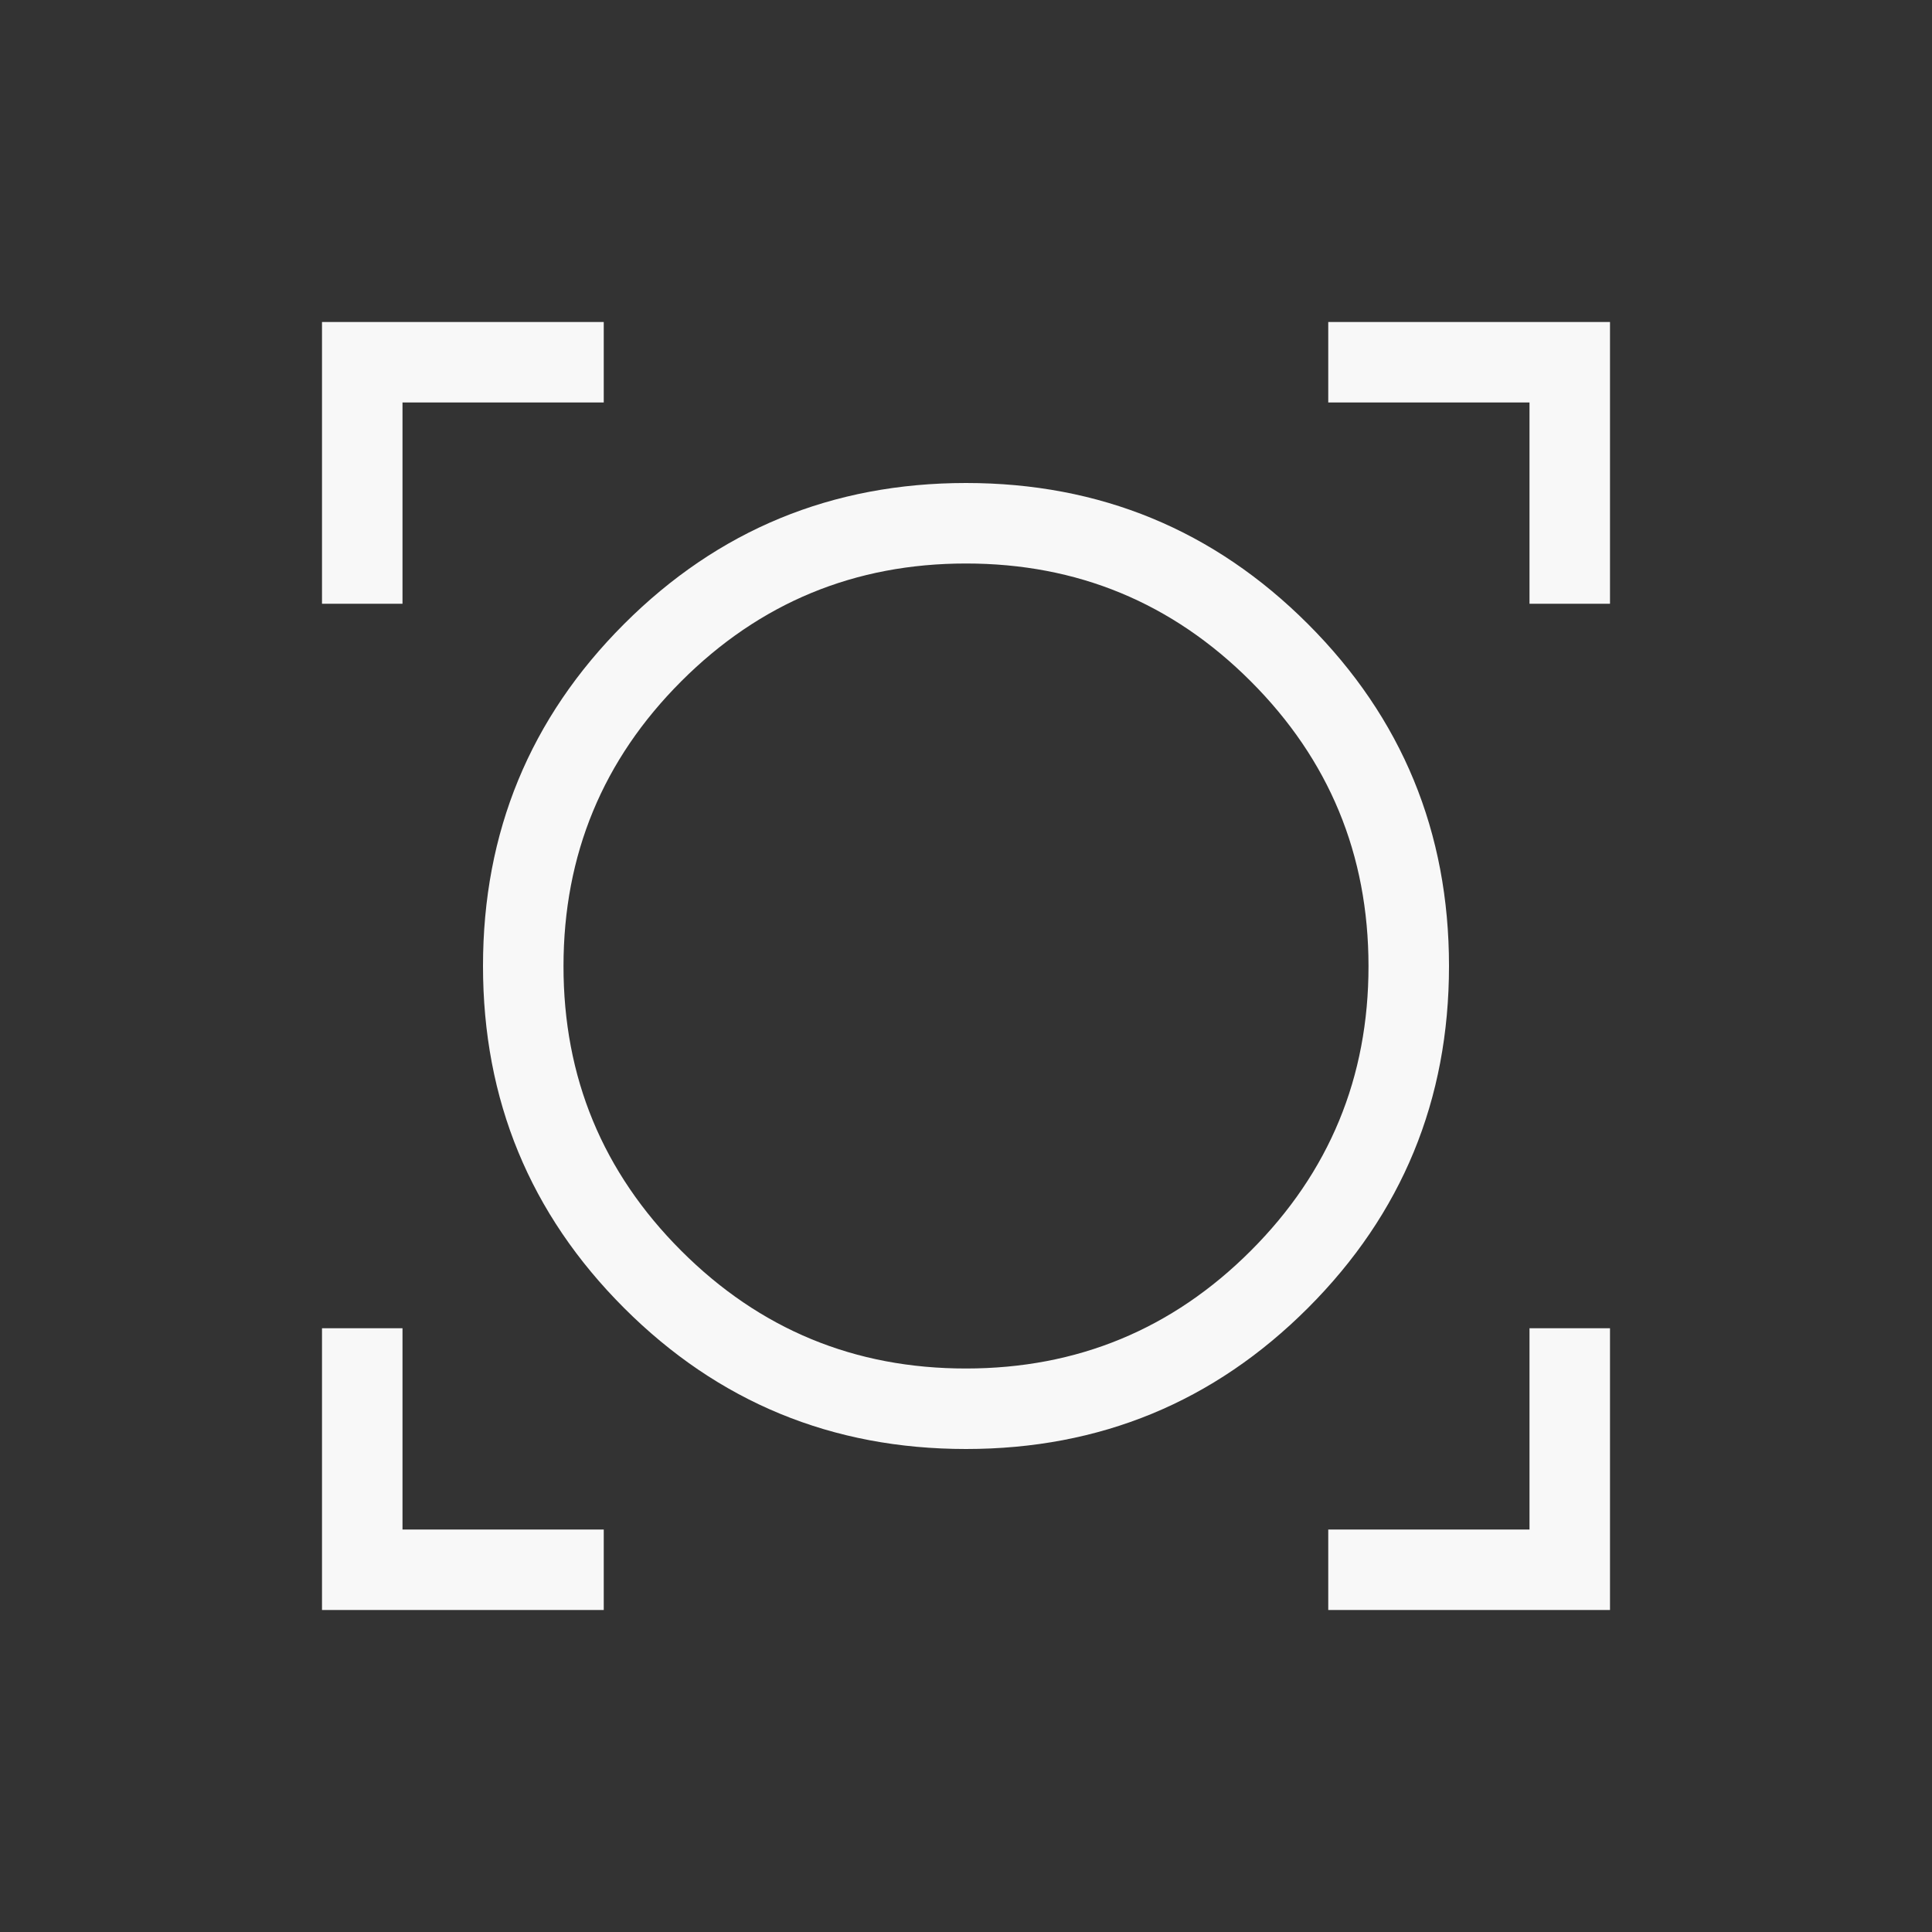<svg width="24" height="24" viewBox="0 0 24 24" fill="none" xmlns="http://www.w3.org/2000/svg">
<rect x="0" y="0" width="24" height="24" fill="#333333" stroke="none"/>
<path d="M4 20V16.5H5V19H7.5V20H4ZM16.5 20V19H19V16.5H20V20H16.5ZM12 18C10.336 18 8.92 17.416 7.752 16.248C6.584 15.08 6 13.664 6 12C6 10.336 6.584 8.92 7.752 7.752C8.92 6.584 10.336 6 12 6C13.664 6 15.08 6.584 16.248 7.752C17.416 8.92 18 10.336 18 12C18 13.664 17.416 15.08 16.248 16.248C15.08 17.416 13.664 18 12 18ZM12 17C13.383 17 14.563 16.512 15.538 15.537C16.513 14.562 17.001 13.383 17 12C16.999 10.617 16.512 9.438 15.537 8.463C14.562 7.488 13.383 7 12 7C10.617 7 9.438 7.488 8.463 8.463C7.488 9.438 7.001 10.617 7 12C6.999 13.383 7.487 14.562 8.463 15.538C9.439 16.514 10.618 17.001 12 17ZM4 7.5V4H7.5V5H5V7.5H4ZM19 7.5V5H16.5V4H20V7.5H19Z" fill="#F8F8F8"/>
</svg>

